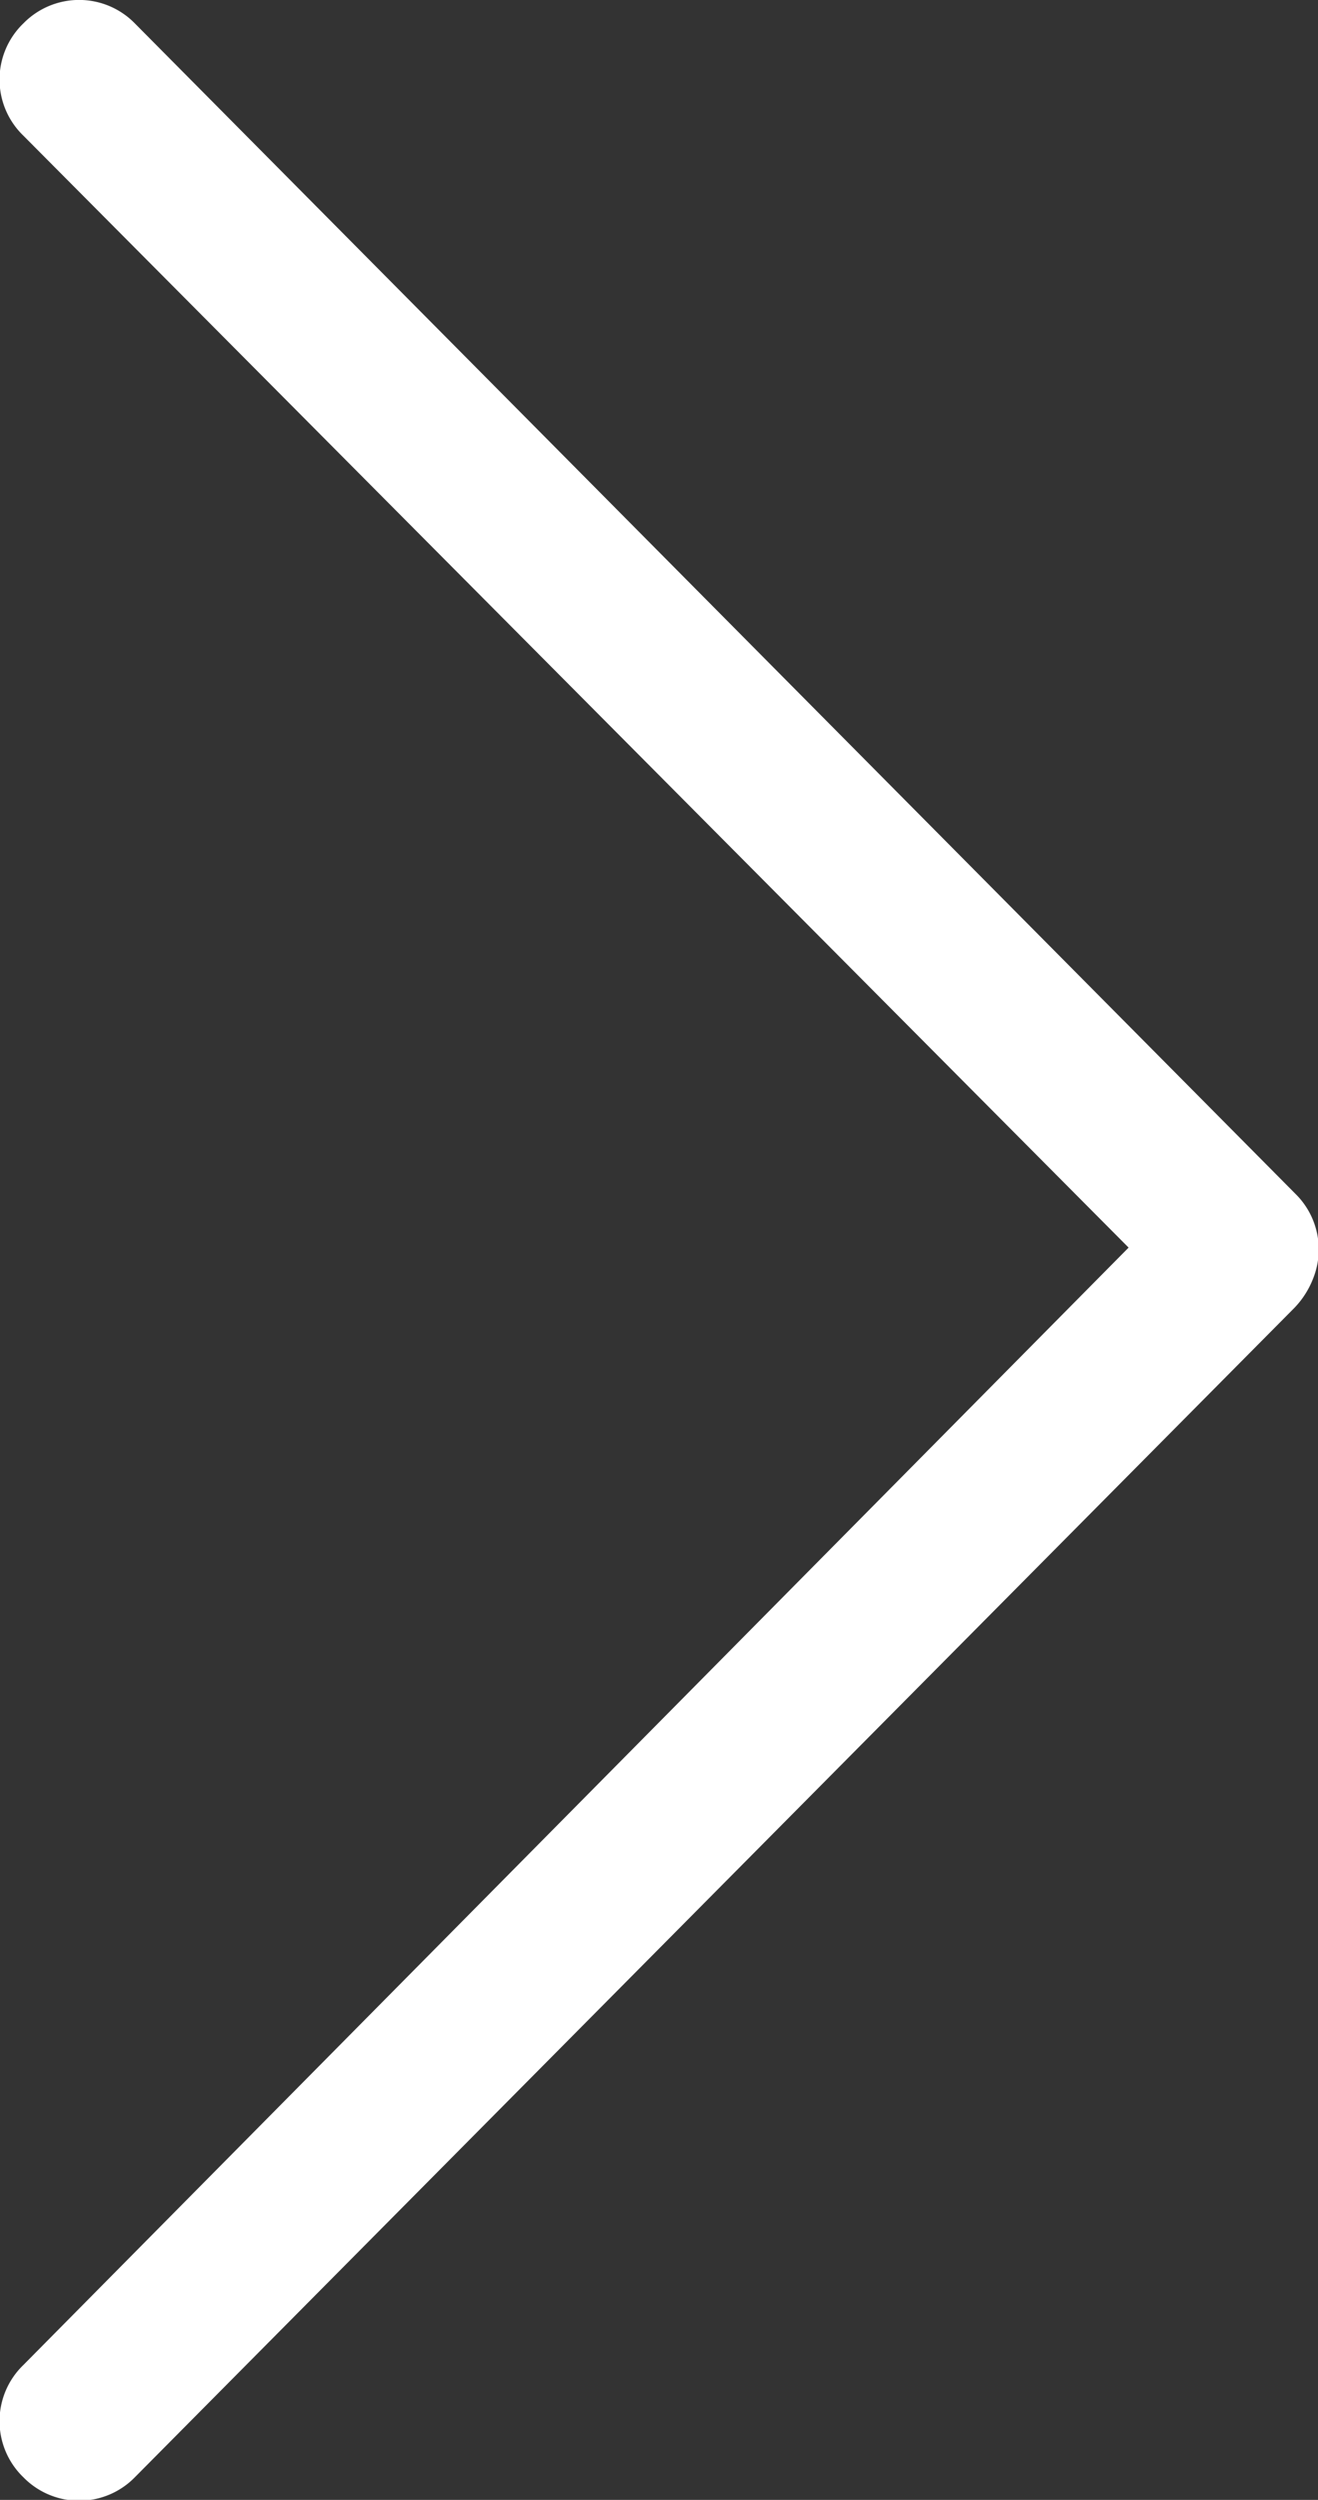 <svg xmlns="http://www.w3.org/2000/svg" viewBox="0 0 16.91 32.06"><rect x="0" y="0" width="16.91" height="32.06" fill="#333333" stroke="none"/><defs><style>.cls-1{fill:#fff;}</style></defs><title>derecha</title><g id="Capa_2" data-name="Capa 2"><g id="Capa_1-2" data-name="Capa 1"><path class="cls-1" d="M.3,1.74,14.48,16,.3,30.33a1,1,0,0,0,0,1.44,1,1,0,0,0,1.43,0l14.88-15a1.14,1.14,0,0,0,.24-.38,1,1,0,0,0-.23-1.08L1.73.3A1,1,0,0,0,.3.3,1,1,0,0,0,.3,1.74Z"/></g></g></svg>